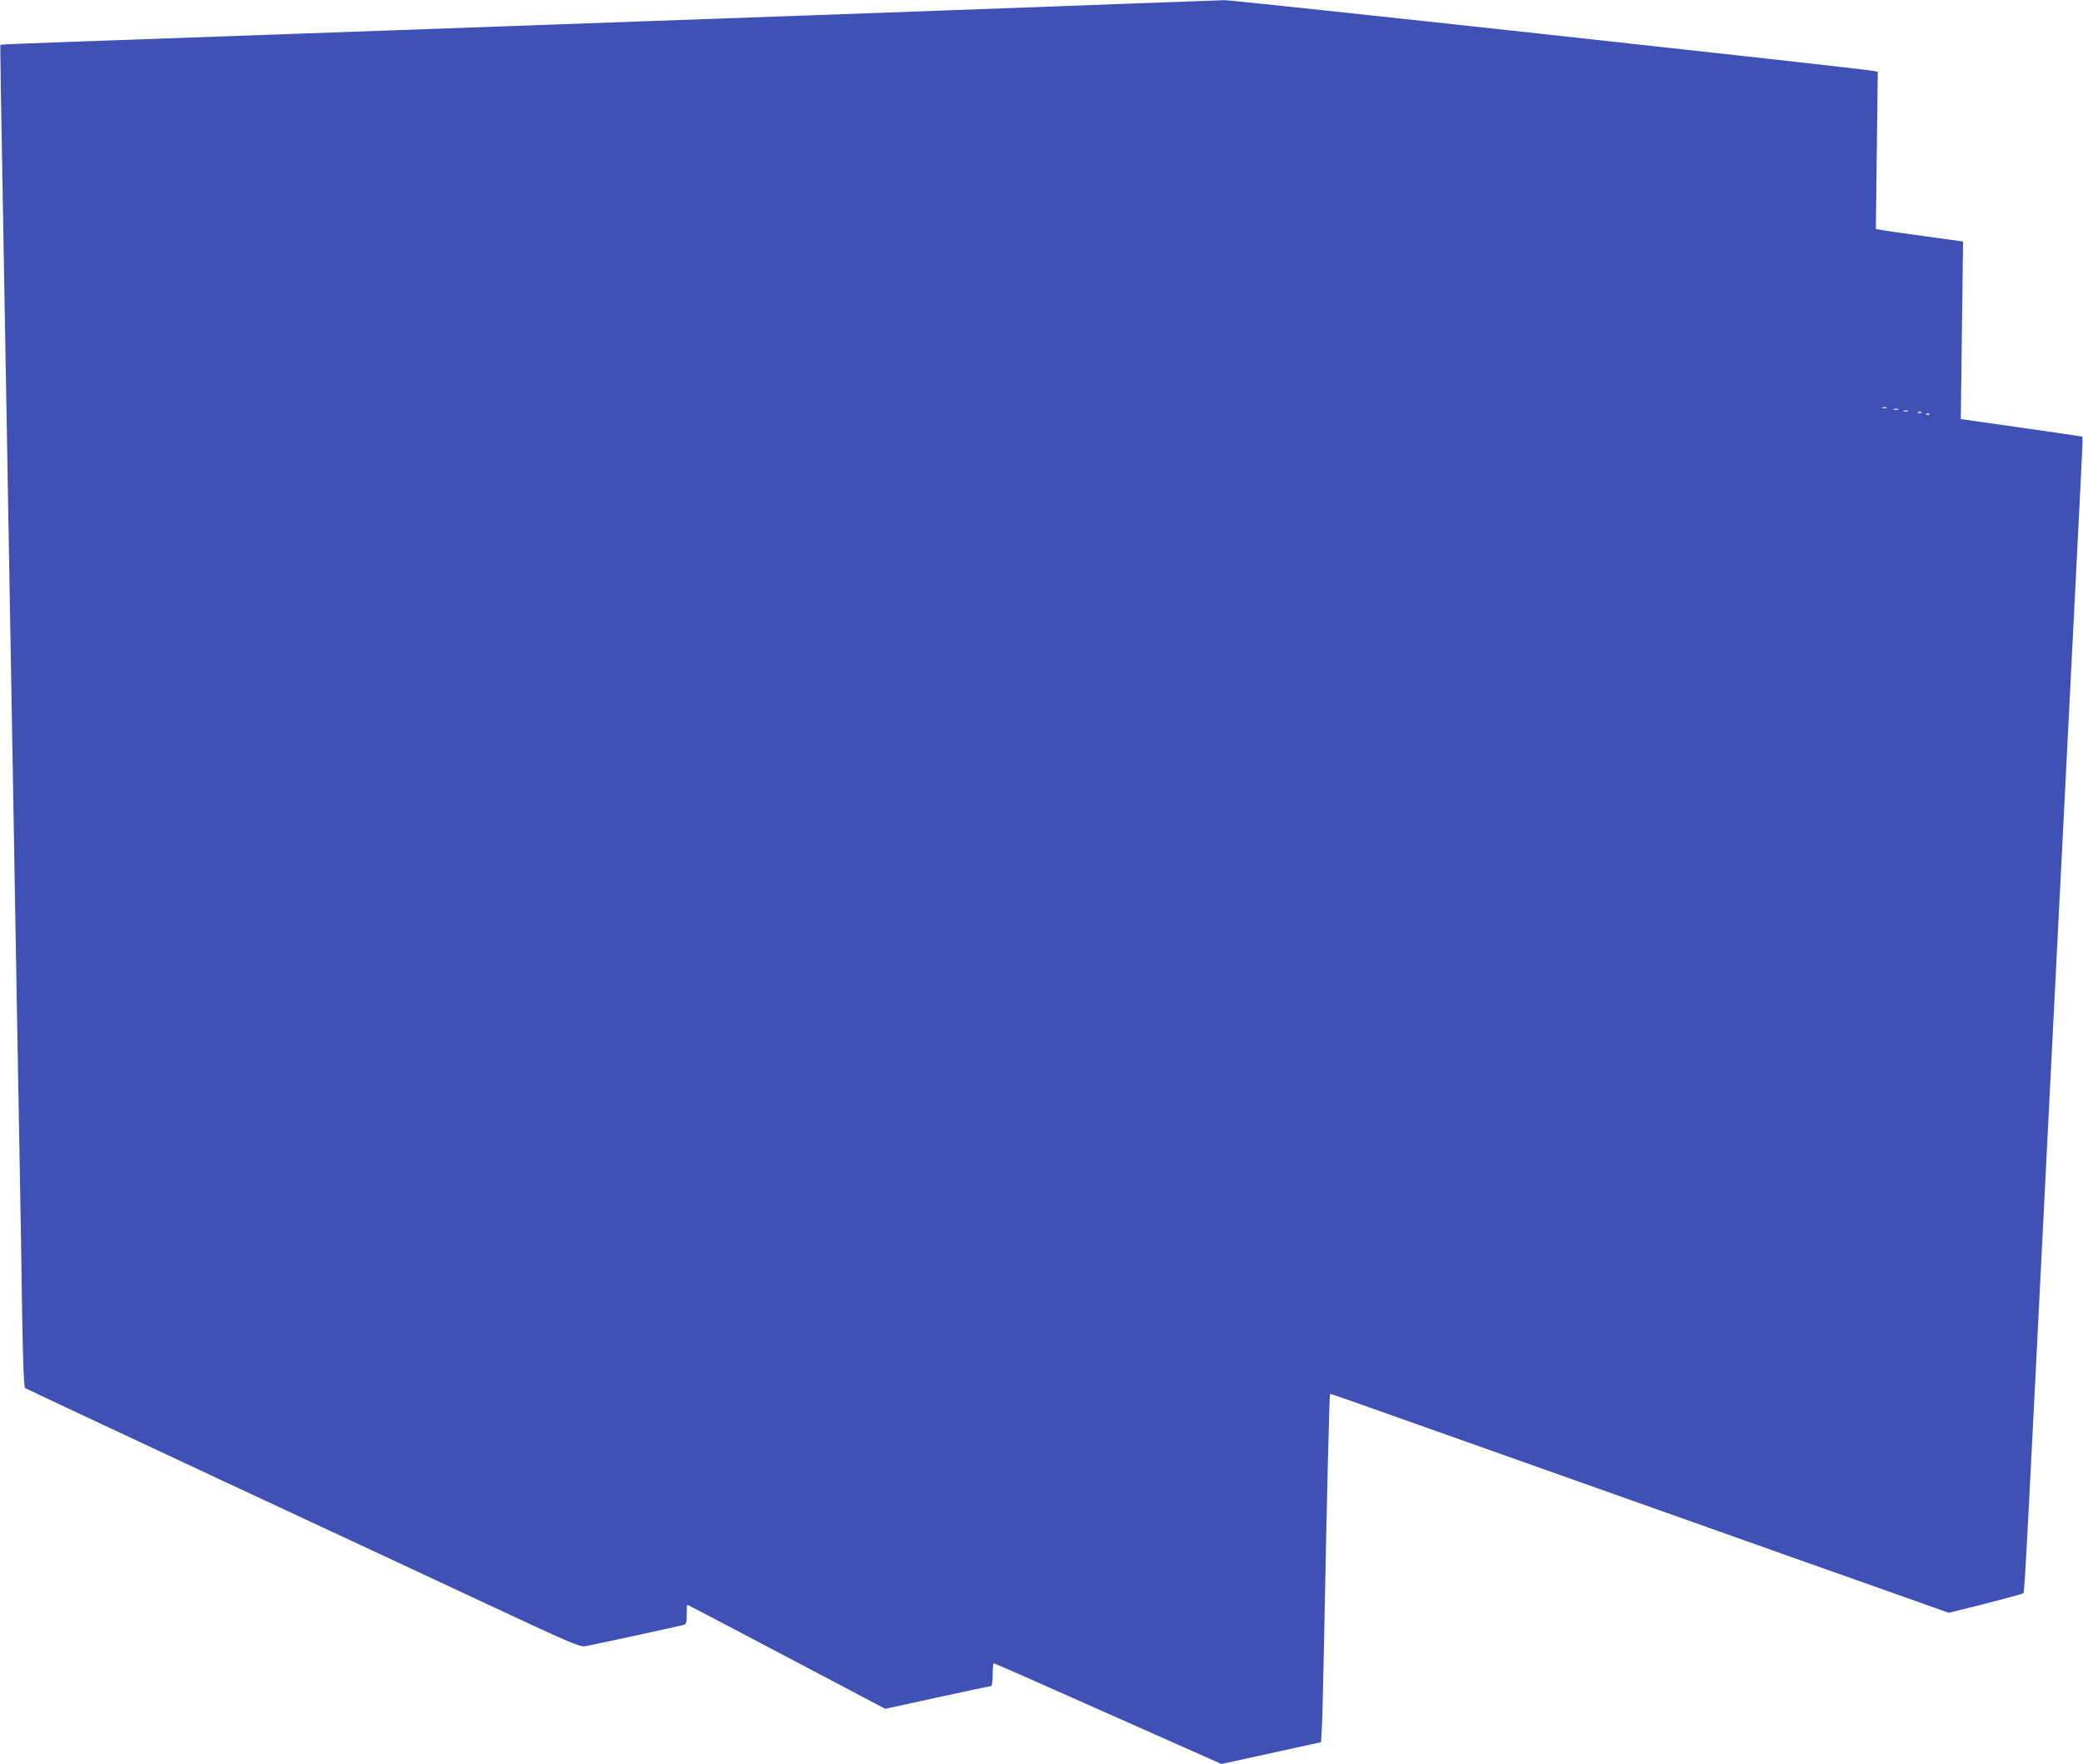 <?xml version="1.0" standalone="no"?>
<!DOCTYPE svg PUBLIC "-//W3C//DTD SVG 20010904//EN"
 "http://www.w3.org/TR/2001/REC-SVG-20010904/DTD/svg10.dtd">
<svg version="1.0" xmlns="http://www.w3.org/2000/svg"
 width="1280pt" height="1084pt" viewBox="0 0 1280 1084"
 preserveAspectRatio="xMidYMid meet">
<g transform="translate(0,1084) scale(0.1,-0.1)"
fill="#3f51b5" stroke="none">
<path d="M6975 10819 c-264 -10 -860 -32 -1325 -49 -1237 -44 -2652 -95 -3760
-135 -536 -19 -1180 -42 -1430 -51 -250 -9 -456 -17 -458 -19 -1 -1 4 -377 13
-836 8 -459 19 -1097 25 -1419 11 -629 24 -1381 40 -2287 5 -313 14 -836 20
-1163 6 -327 15 -829 20 -1115 5 -286 13 -724 16 -973 5 -308 11 -455 18 -461
6 -4 542 -256 1191 -559 649 -302 1413 -659 1698 -792 471 -220 521 -241 555
-235 47 8 581 124 605 131 14 4 17 17 17 65 0 32 1 59 3 59 2 0 276 -144 610
-320 l607 -320 321 70 c177 39 326 70 330 70 5 0 9 32 9 70 0 39 3 70 7 70 4
0 320 -139 703 -310 l696 -309 306 67 306 67 6 120 c3 66 10 372 16 680 13
678 29 1338 33 1340 1 2 160 -53 352 -122 193 -68 469 -166 615 -218 415 -147
853 -302 1255 -445 204 -72 483 -171 620 -220 138 -49 410 -145 605 -214 l355
-126 225 56 c124 32 228 60 233 64 7 6 15 147 77 1375 52 1022 79 1575 100
1983 11 215 29 571 40 790 11 218 29 573 40 787 11 215 31 615 45 890 14 275
34 675 45 889 11 214 19 391 17 393 -2 1 -171 26 -376 55 l-372 53 7 545 7
546 -239 33 c-131 18 -252 35 -268 39 l-29 5 6 483 6 483 -32 6 c-119 20
-3926 435 -3982 434 -39 -1 -286 -10 -550 -20z m4618 -2486 c-7 -2 -19 -2 -25
0 -7 3 -2 5 12 5 14 0 19 -2 13 -5z m70 -10 c-7 -2 -19 -2 -25 0 -7 3 -2 5 12
5 14 0 19 -2 13 -5z m60 -10 c-7 -2 -19 -2 -25 0 -7 3 -2 5 12 5 14 0 19 -2
13 -5z m84 -9 c-3 -3 -12 -4 -19 -1 -8 3 -5 6 6 6 11 1 17 -2 13 -5z m50 -10
c-3 -3 -12 -4 -19 -1 -8 3 -5 6 6 6 11 1 17 -2 13 -5z"/>
</g>
</svg>
